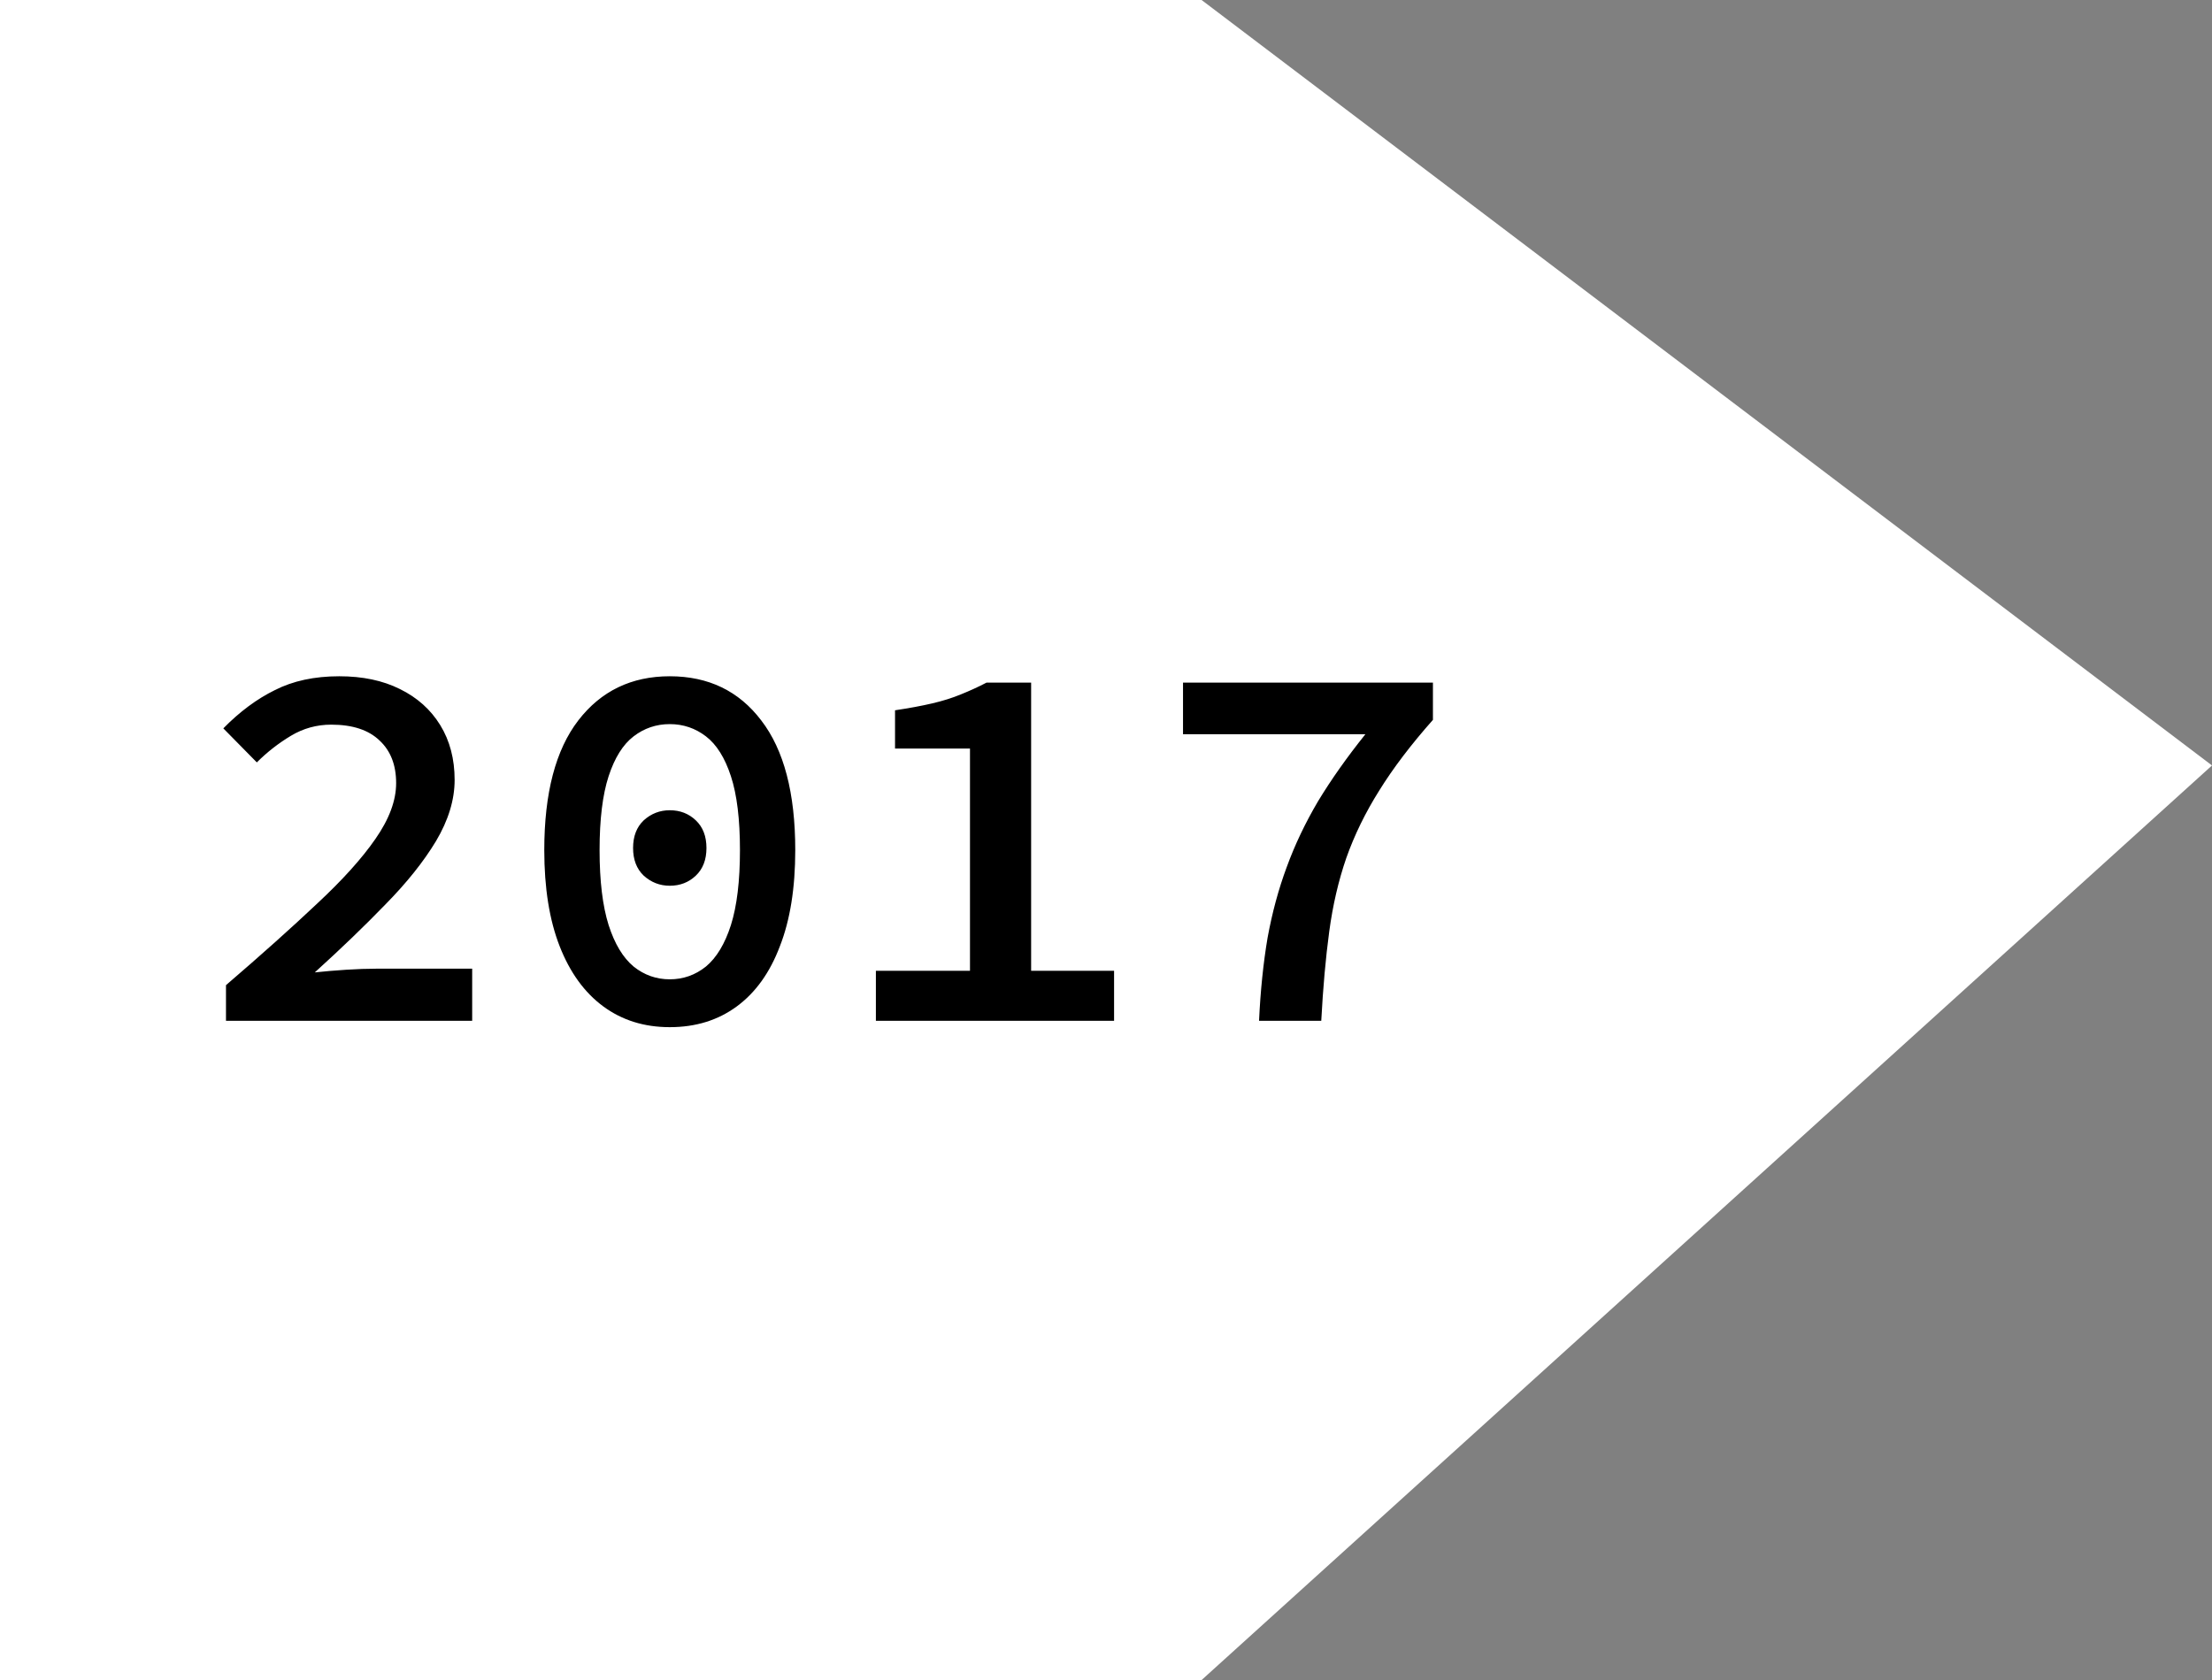 <?xml version="1.0" encoding="UTF-8"?> <svg xmlns="http://www.w3.org/2000/svg" width="104" height="79" viewBox="0 0 104 79" fill="none"><rect x="0" y="0" width="104" height="79" fill="#808080" stroke="none"/> <path d="M0 79V0H56.494L104 35.994L56.494 79H0Z" fill="white"></path> <path d="M10.625 48V46.325C12.292 44.892 13.717 43.617 14.9 42.5C16.1 41.383 17.017 40.367 17.65 39.45C18.3 38.517 18.625 37.642 18.625 36.825C18.625 35.975 18.367 35.308 17.85 34.825C17.333 34.325 16.575 34.075 15.575 34.075C14.892 34.075 14.258 34.25 13.675 34.6C13.092 34.95 12.558 35.367 12.075 35.85L10.5 34.25C11.267 33.467 12.075 32.867 12.925 32.45C13.775 32.017 14.783 31.8 15.95 31.8C17.05 31.8 18 32 18.8 32.4C19.617 32.8 20.25 33.367 20.7 34.1C21.15 34.833 21.375 35.692 21.375 36.675C21.375 37.608 21.083 38.567 20.5 39.55C19.917 40.517 19.125 41.508 18.125 42.525C17.142 43.542 16.033 44.608 14.8 45.725C15.267 45.675 15.758 45.633 16.275 45.6C16.792 45.567 17.267 45.55 17.7 45.55H22.2V48H10.625ZM31.49 48.3C30.29 48.3 29.249 47.975 28.365 47.325C27.482 46.675 26.799 45.733 26.315 44.5C25.832 43.267 25.59 41.758 25.59 39.975C25.59 37.292 26.124 35.258 27.19 33.875C28.257 32.492 29.69 31.8 31.49 31.8C33.307 31.8 34.74 32.492 35.79 33.875C36.857 35.258 37.39 37.292 37.39 39.975C37.39 41.758 37.149 43.267 36.665 44.5C36.199 45.733 35.524 46.675 34.64 47.325C33.757 47.975 32.707 48.3 31.49 48.3ZM31.49 46.05C32.124 46.05 32.69 45.85 33.19 45.45C33.69 45.033 34.082 44.383 34.365 43.5C34.649 42.6 34.79 41.425 34.79 39.975C34.79 38.525 34.649 37.367 34.365 36.5C34.082 35.633 33.69 35.008 33.19 34.625C32.69 34.242 32.124 34.05 31.49 34.05C30.857 34.05 30.29 34.242 29.79 34.625C29.29 35.008 28.899 35.633 28.615 36.5C28.332 37.367 28.19 38.525 28.19 39.975C28.19 41.425 28.332 42.6 28.615 43.5C28.899 44.383 29.29 45.033 29.79 45.45C30.29 45.85 30.857 46.05 31.49 46.05ZM31.49 41.65C31.024 41.65 30.615 41.492 30.265 41.175C29.932 40.858 29.765 40.425 29.765 39.875C29.765 39.325 29.932 38.892 30.265 38.575C30.615 38.258 31.024 38.1 31.49 38.1C31.974 38.1 32.382 38.258 32.715 38.575C33.049 38.892 33.215 39.325 33.215 39.875C33.215 40.425 33.049 40.858 32.715 41.175C32.382 41.492 31.974 41.65 31.49 41.65ZM41.181 48V45.65H45.605V35.2H42.081V33.4C42.747 33.3 43.331 33.192 43.831 33.075C44.331 32.958 44.781 32.817 45.181 32.65C45.597 32.483 45.997 32.3 46.38 32.1H48.48V45.65H52.38V48H41.181ZM59.196 48C59.262 46.583 59.396 45.283 59.596 44.1C59.812 42.917 60.112 41.808 60.496 40.775C60.879 39.725 61.371 38.692 61.971 37.675C62.587 36.658 63.329 35.608 64.196 34.525H55.621V32.1H67.371V33.85C66.337 35.017 65.496 36.125 64.846 37.175C64.196 38.208 63.679 39.267 63.296 40.35C62.929 41.417 62.662 42.567 62.496 43.8C62.329 45.033 62.204 46.433 62.121 48H59.196Z" fill="black"></path> </svg> 